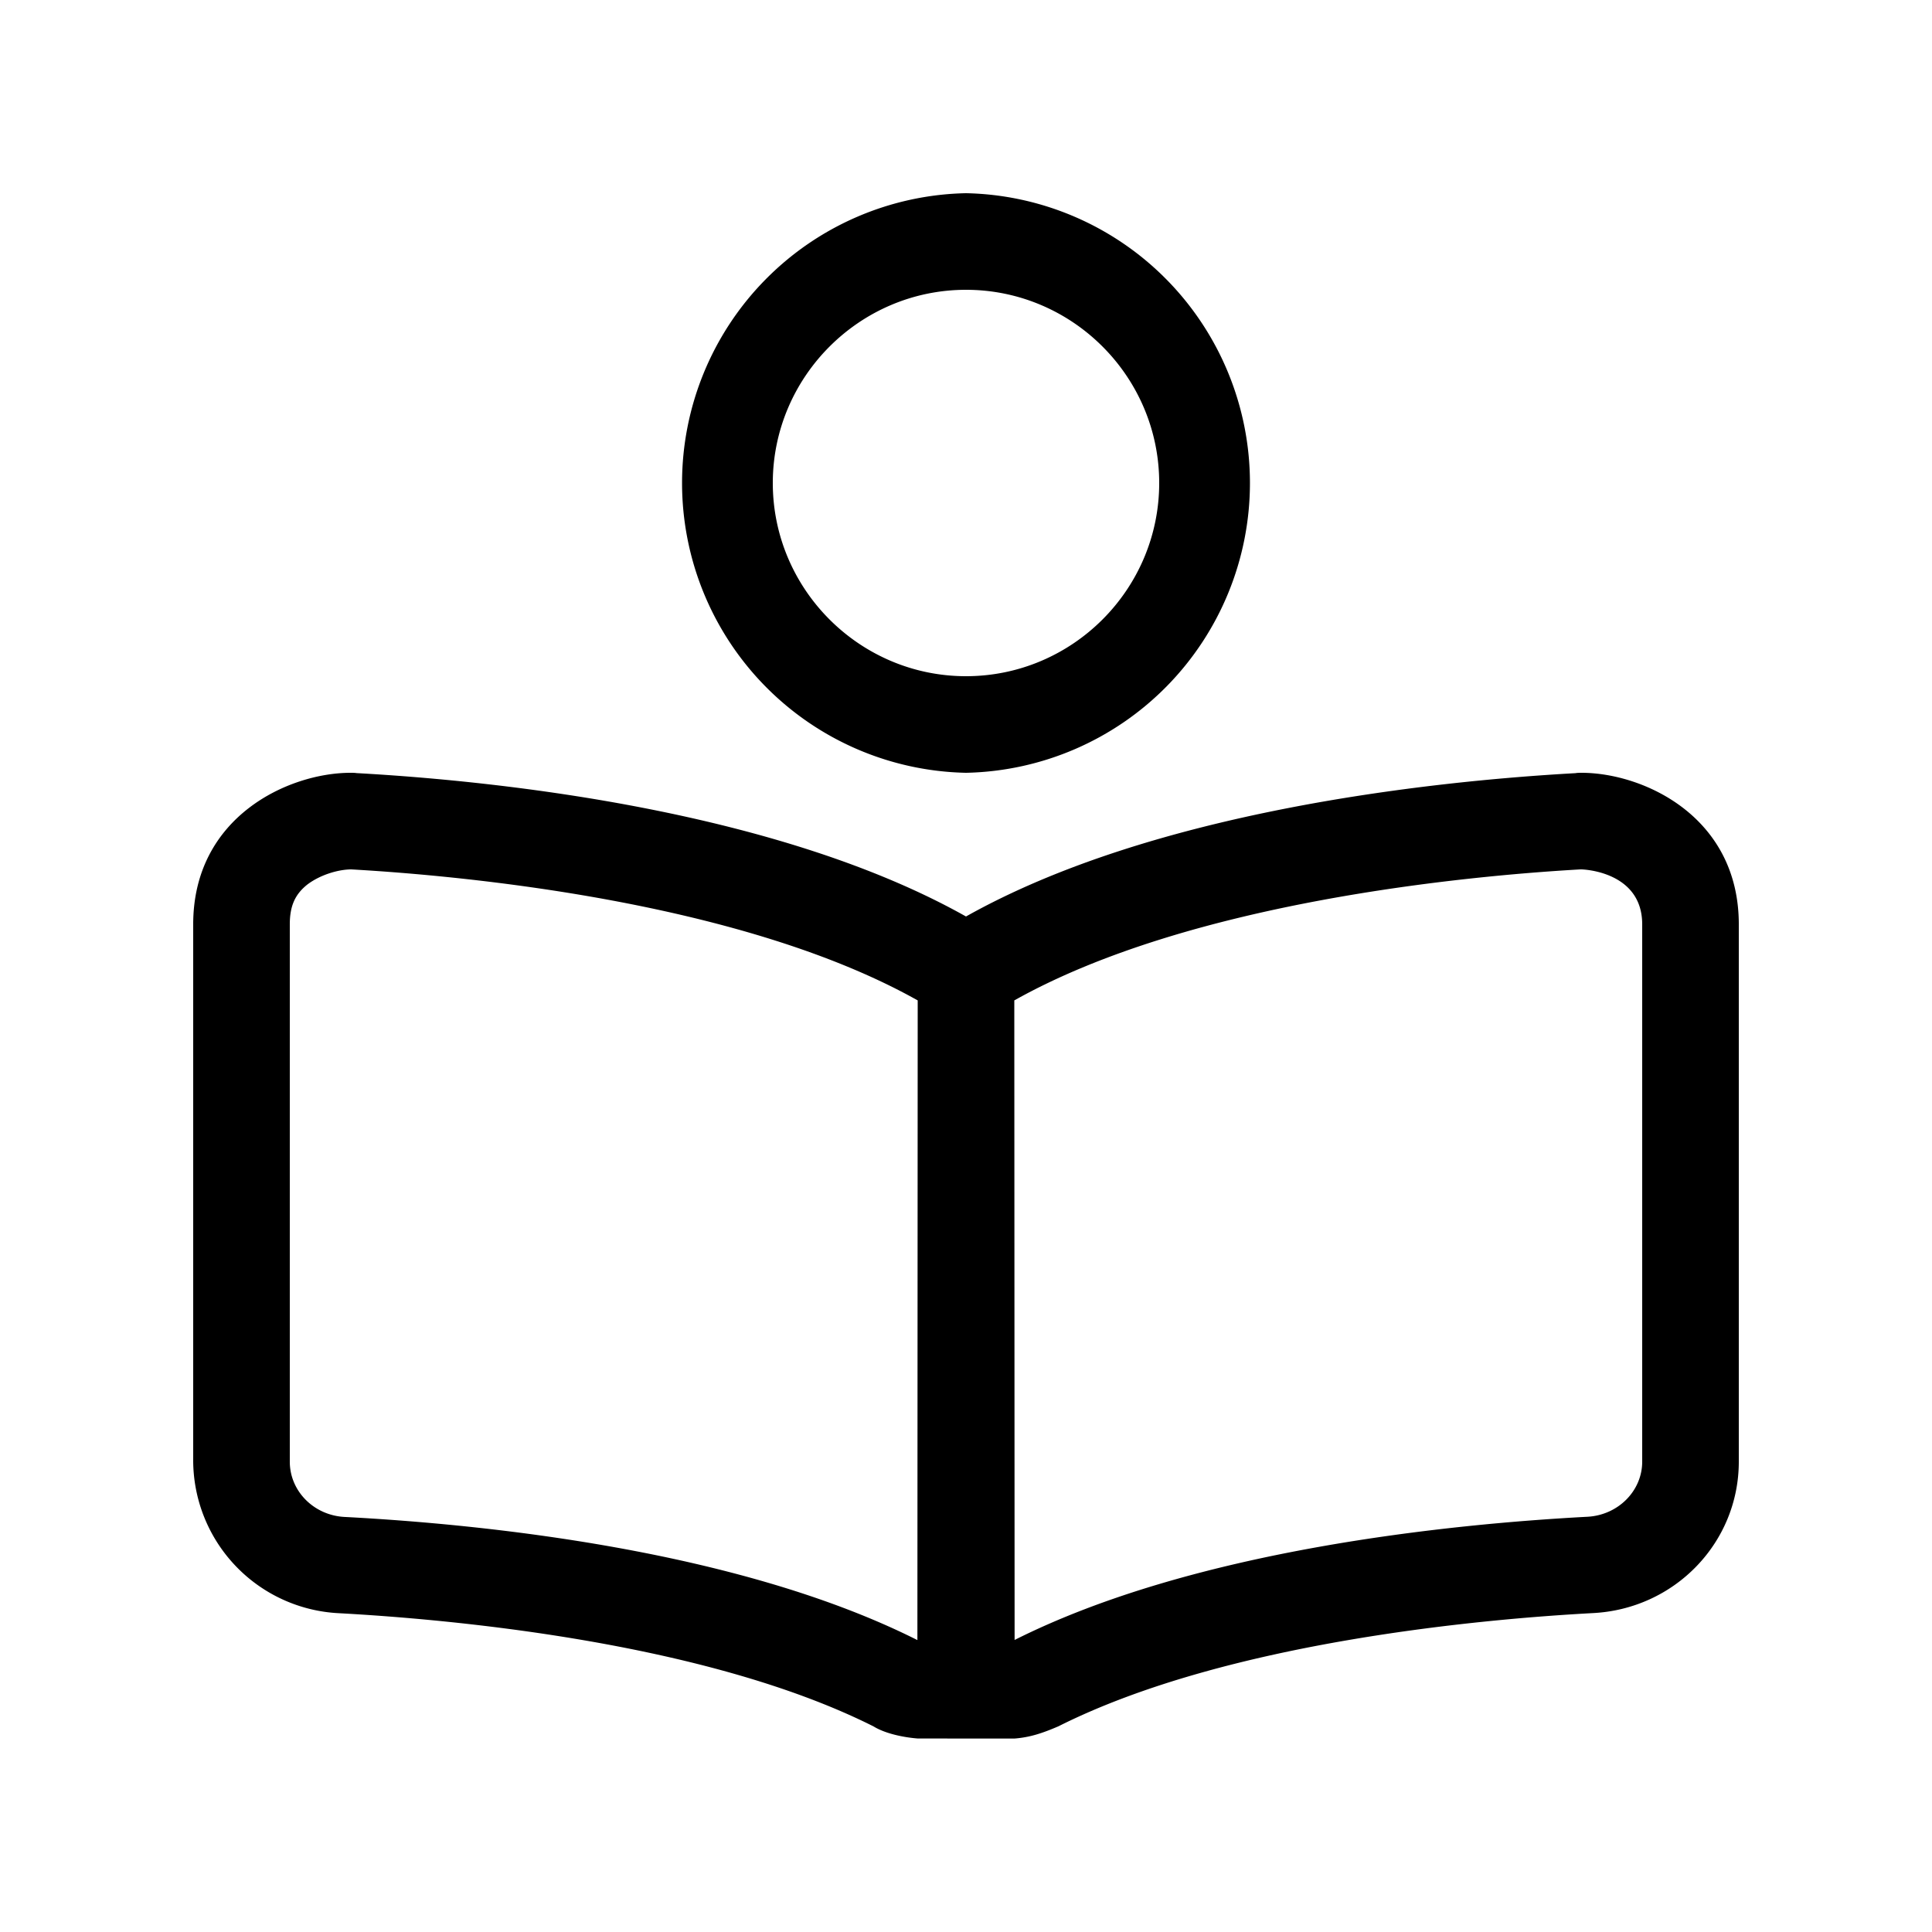 <svg width="32" height="32" viewBox="0 0 32 32" fill="none" xmlns="http://www.w3.org/2000/svg"><path d="M26.195 12.8c-.031 0-.069 0-.1.006-2.495.139-7.025.649-10.095 2.374-3.069-1.725-7.6-2.237-10.095-2.375-.03-.005-.067-.005-.099-.005-1.018 0-2.606.72-2.606 2.51v8.855a2.539 2.539 0 002.419 2.555c1.719.094 6.025.456 8.85 1.875.186.115.481.18.731.2l1.6.001c.25-.019.455-.084.731-.203 2.825-1.419 7.13-1.782 8.85-1.875C27.74 26.65 28.8 25.55 28.8 24.21v-8.9c0-1.79-1.585-2.51-2.605-2.51zm-11 14.365c-.005-.005.005.005 0 0-2.982-1.5-7.23-1.922-9.495-2.04-.506-.03-.9-.43-.9-.915v-8.9c0-.306.088-.5.294-.662.225-.168.525-.248.725-.248 1.85.105 6.461.53 9.381 2.17l-.005 10.595zM27.2 24.21c0 .481-.394.881-.9.912-2.262.12-6.51.541-9.495 2.041-.006.006.006 0 0 0L16.8 16.57c2.92-1.64 7.53-2.065 9.375-2.17h.019c.011 0 1.006.025 1.006.91v8.9zM16 12.8a4.801 4.801 0 000-9.6 4.801 4.801 0 000 9.6zm0-8c1.762 0 3.2 1.438 3.2 3.2 0 1.763-1.438 3.2-3.2 3.2-1.762 0-3.2-1.44-3.2-3.2 0-1.76 1.44-3.2 3.2-3.2z" fill="#000"/></svg>